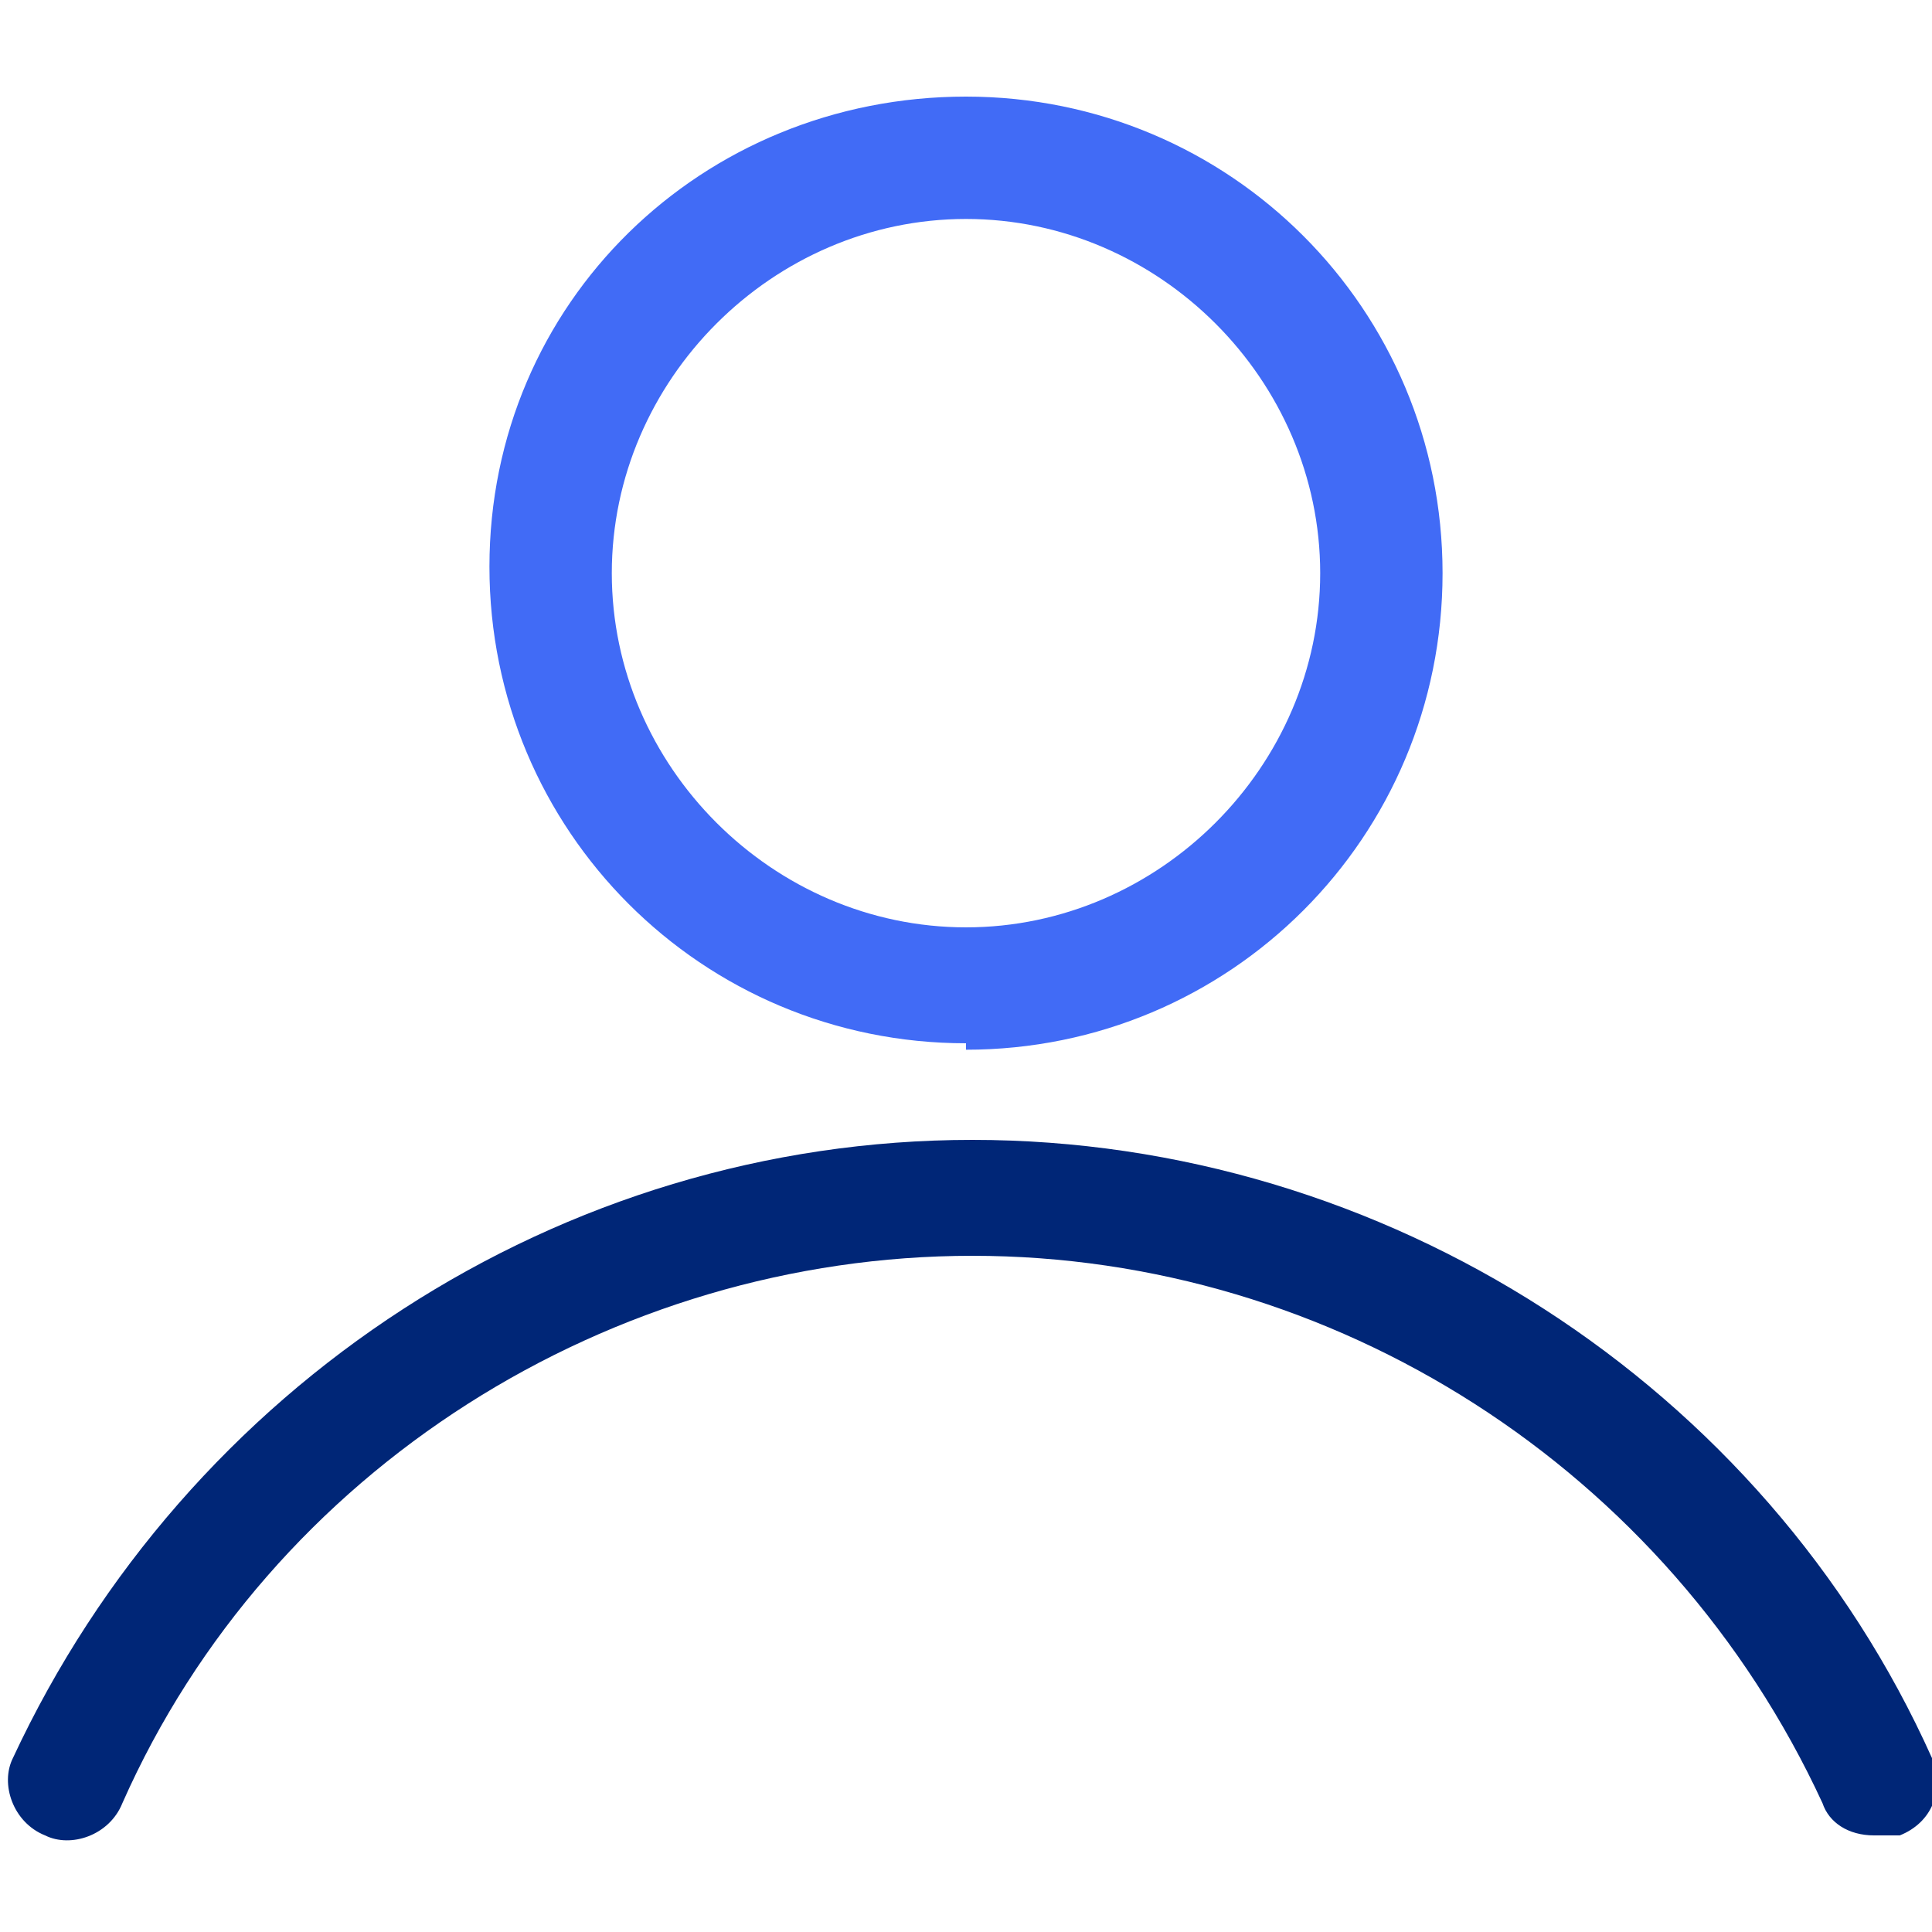 <?xml version="1.0" encoding="UTF-8"?>
<svg id="Layer_1" xmlns="http://www.w3.org/2000/svg" width="30" height="30" version="1.1" viewBox="0 0 30 30">
  <!-- Generator: Adobe Illustrator 30.0.0, SVG Export Plug-In . SVG Version: 2.1.1 Build 123)  -->
  <defs>
    <style>
      .st0 {
        fill: #416bf6;
      }

      .st1 {
        fill: #002677;
      }
    </style>
  </defs>
  <path class="st0" d="M15,16.2c-4.1,0-7.4-3.3-7.4-7.4S10.9,1.5,15,1.5s7.4,3.3,7.4,7.4-3.3,7.4-7.4,7.4ZM15,3.4c-3,0-5.5,2.5-5.5,5.5s2.5,5.5,5.5,5.5,5.5-2.5,5.5-5.5-2.5-5.5-5.5-5.5Z"/>
  <path class="st1" d="M29.1,28.5c-.4,0-.7-.2-.8-.5-2.4-5.2-7.6-8.5-13.2-8.5s-10.9,3.3-13.2,8.5c-.2.5-.8.7-1.2.5-.5-.2-.7-.8-.5-1.2,2.7-5.8,8.5-9.6,14.9-9.6s12.3,3.8,14.9,9.6c.2.5,0,1-.5,1.2-.1,0-.3,0-.4,0Z"/>
</svg>
